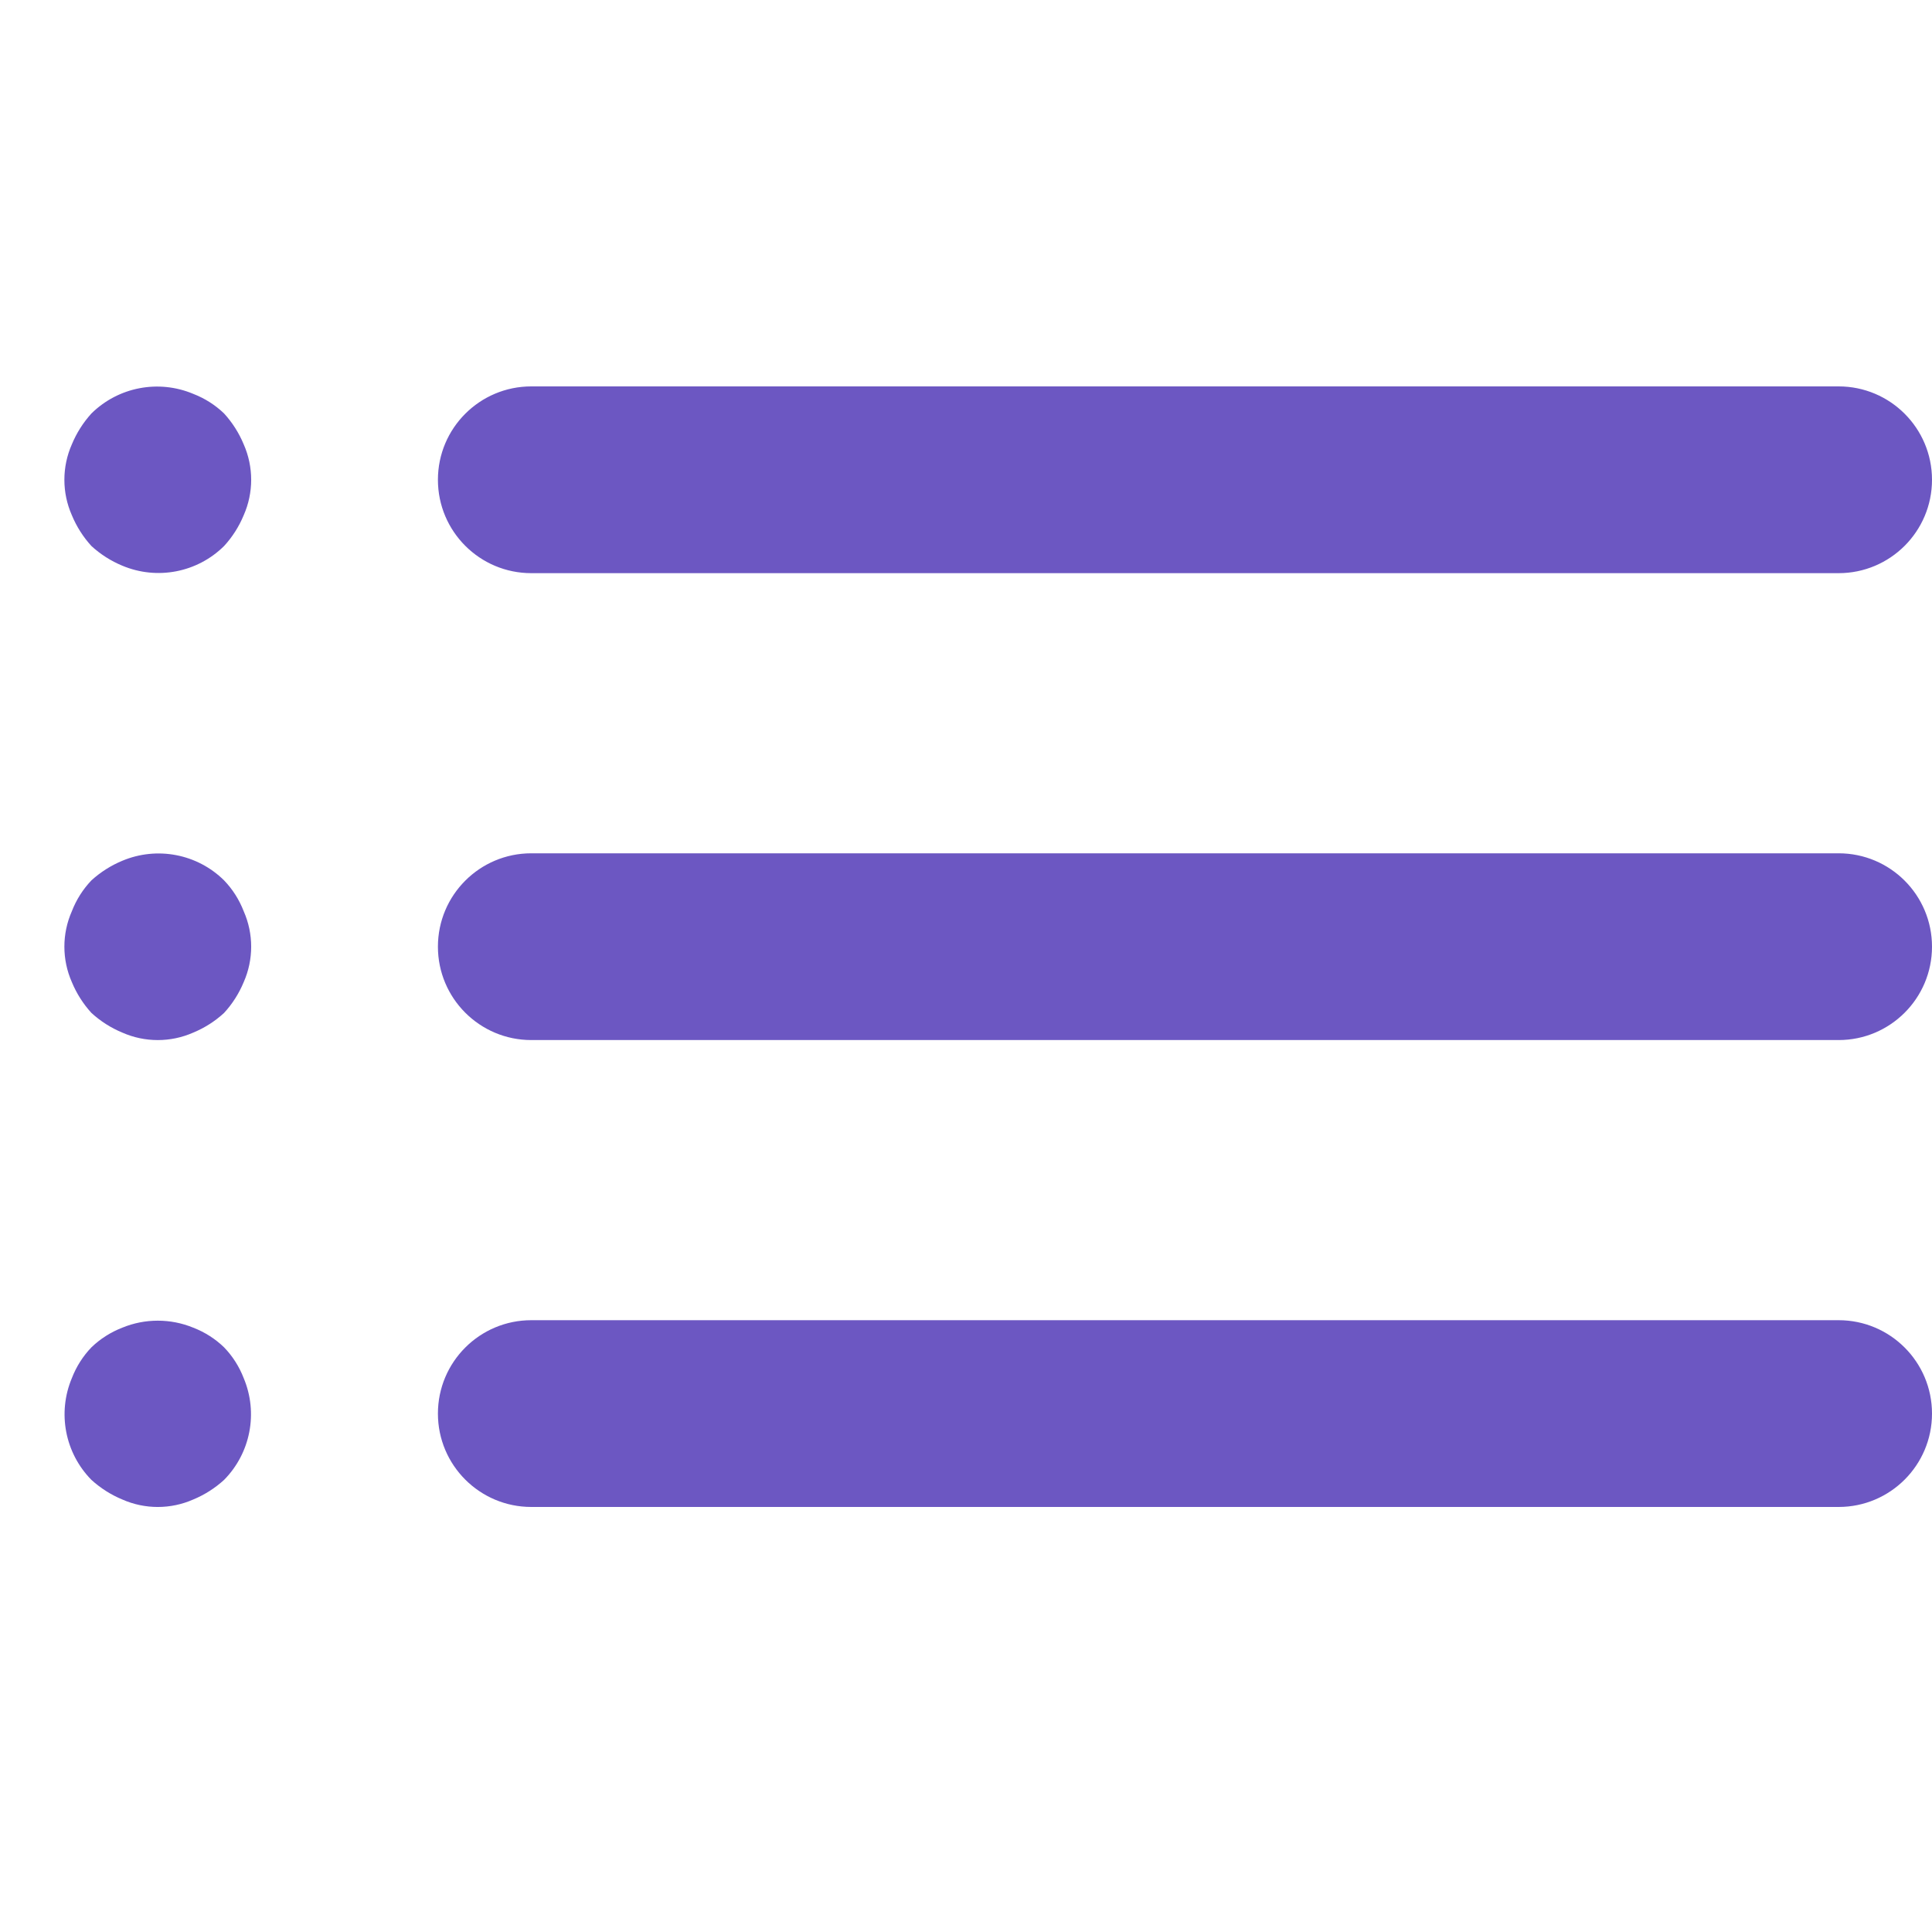 <?xml version="1.0" encoding="UTF-8"?>
<svg width="30px" height="30px" viewBox="0 0 30 30" version="1.1" xmlns="http://www.w3.org/2000/svg" xmlns:xlink="http://www.w3.org/1999/xlink">
    <title>Artboard Copy</title>
    <g id="Artboard-Copy" stroke="none" stroke-width="1" fill="none" fill-rule="evenodd">
        <g id="list-ul" transform="translate(1, 6)" fill="#6C57C2" fill-rule="nonzero">
            <path d="M2.479,14.921 C2.342,14.788 2.179,14.685 2.001,14.616 C1.648,14.471 1.252,14.471 0.899,14.616 C0.721,14.685 0.558,14.788 0.42,14.921 C0.288,15.058 0.185,15.221 0.116,15.399 C-0.111,15.939 0.009,16.563 0.42,16.98 C0.561,17.108 0.723,17.211 0.899,17.284 C1.25,17.439 1.65,17.439 2.001,17.284 C2.177,17.211 2.339,17.108 2.479,16.98 C2.891,16.563 3.011,15.939 2.784,15.399 C2.715,15.221 2.612,15.058 2.479,14.921 Z M7.25,2.9 L27.55,2.9 C28.351,2.9 29,2.251 29,1.45 C29,0.649 28.351,0 27.55,0 L7.25,0 C6.449,0 5.8,0.649 5.8,1.45 C5.8,2.251 6.449,2.9 7.25,2.9 Z M2.479,7.67 C2.063,7.259 1.439,7.139 0.899,7.366 C0.723,7.439 0.561,7.542 0.42,7.67 C0.288,7.808 0.185,7.971 0.116,8.149 C-0.039,8.5 -0.039,8.9 0.116,9.251 C0.189,9.427 0.292,9.589 0.42,9.729 C0.561,9.858 0.723,9.961 0.899,10.034 C1.25,10.189 1.65,10.189 2.001,10.034 C2.177,9.961 2.339,9.858 2.479,9.729 C2.608,9.589 2.711,9.427 2.784,9.251 C2.939,8.9 2.939,8.5 2.784,8.149 C2.715,7.971 2.612,7.808 2.479,7.67 L2.479,7.67 Z M27.55,7.25 L7.25,7.25 C6.449,7.25 5.8,7.899 5.8,8.7 C5.8,9.501 6.449,10.15 7.25,10.15 L27.55,10.15 C28.351,10.15 29,9.501 29,8.7 C29,7.899 28.351,7.25 27.55,7.25 Z M2.479,0.42 C2.342,0.288 2.179,0.185 2.001,0.116 C1.461,-0.111 0.837,0.009 0.42,0.42 C0.292,0.561 0.189,0.723 0.116,0.899 C-0.039,1.25 -0.039,1.65 0.116,2.001 C0.189,2.177 0.292,2.339 0.42,2.479 C0.561,2.608 0.723,2.711 0.899,2.784 C1.439,3.011 2.063,2.891 2.479,2.479 C2.608,2.339 2.711,2.177 2.784,2.001 C2.939,1.65 2.939,1.25 2.784,0.899 C2.711,0.723 2.608,0.561 2.479,0.42 L2.479,0.42 Z M27.55,14.5 L7.25,14.5 C6.449,14.5 5.8,15.149 5.8,15.95 C5.8,16.751 6.449,17.4 7.25,17.4 L27.55,17.4 C28.351,17.4 29,16.751 29,15.95 C29,15.149 28.351,14.5 27.55,14.5 Z" id="Shape"></path>
        </g>
    </g>
</svg>